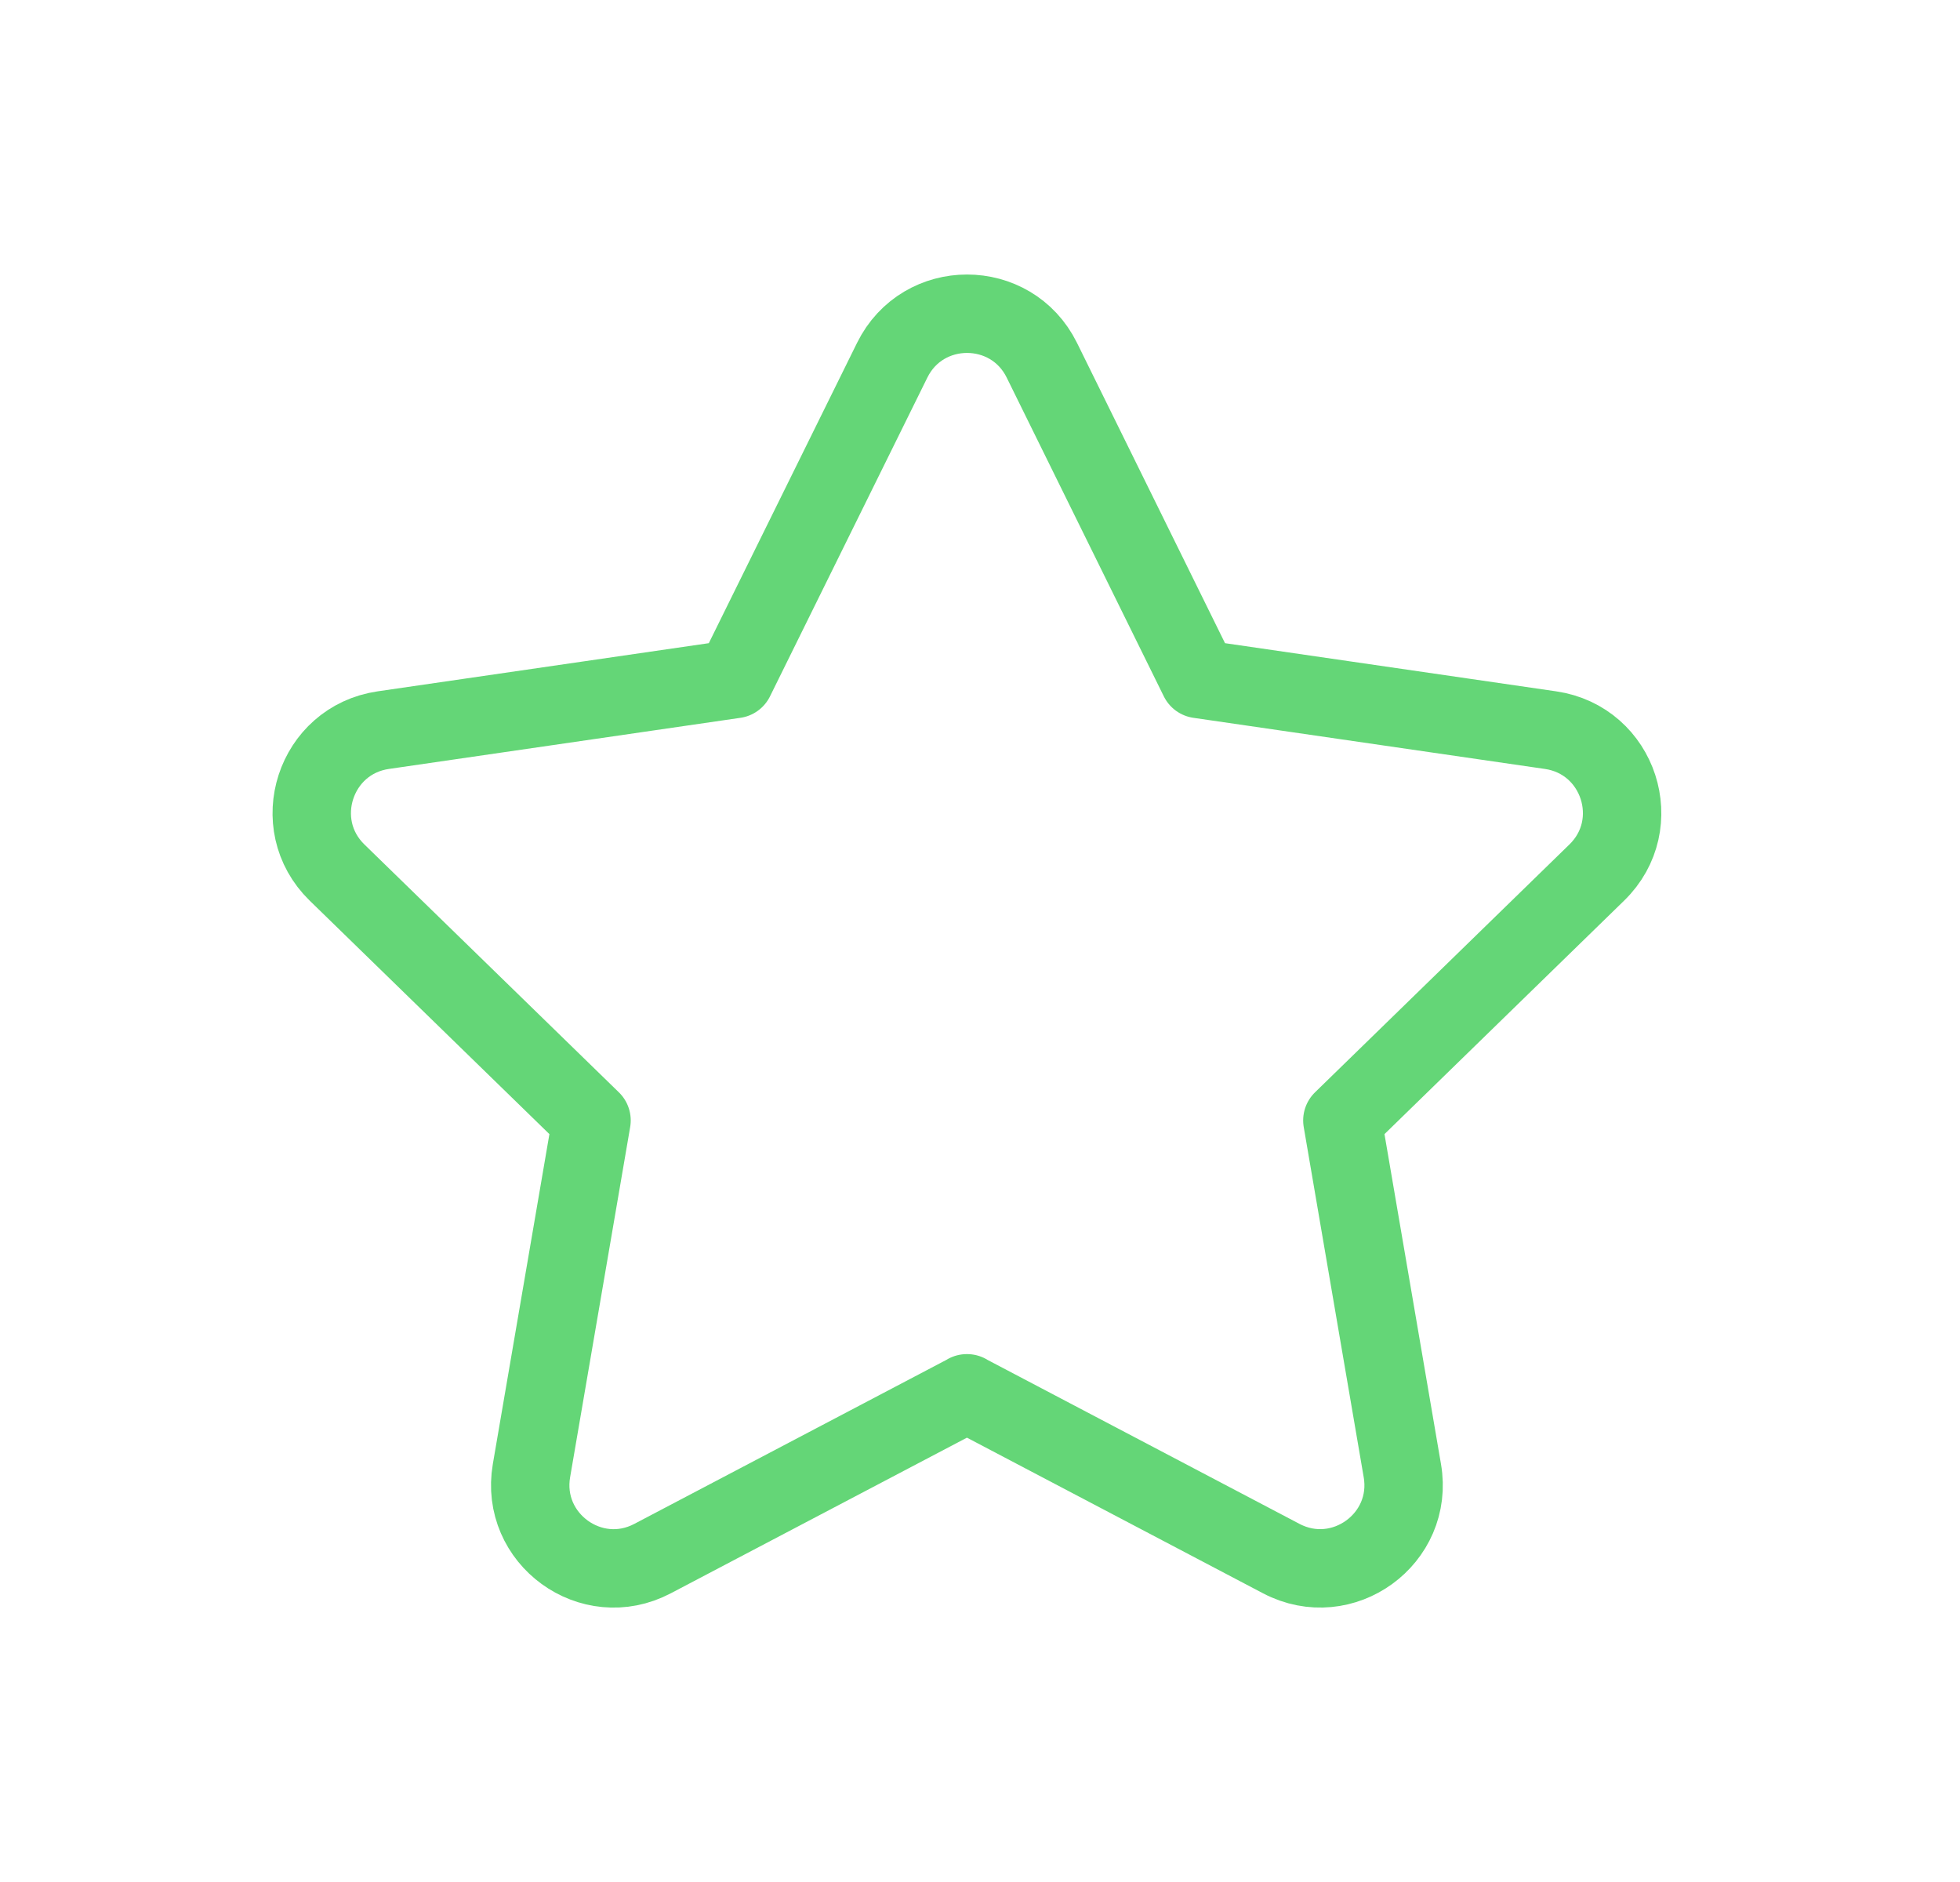<svg width="25" height="24" viewBox="0 0 25 24" fill="none" xmlns="http://www.w3.org/2000/svg">
<path fill-rule="evenodd" clip-rule="evenodd" d="M12.332 17.768L16.343 19.876C17.125 20.286 18.037 19.623 17.887 18.754L17.122 14.288L20.367 11.127C21 10.511 20.651 9.438 19.777 9.311L15.293 8.659L13.289 4.594C12.899 3.803 11.77 3.803 11.38 4.594L9.373 8.659L4.889 9.311C4.016 9.438 3.667 10.511 4.299 11.127L7.545 14.288L6.779 18.754C6.63 19.623 7.542 20.287 8.323 19.876L12.335 17.768H12.332Z" stroke="#64D677" stroke-linecap="round" stroke-linejoin="round"/>
</svg>

